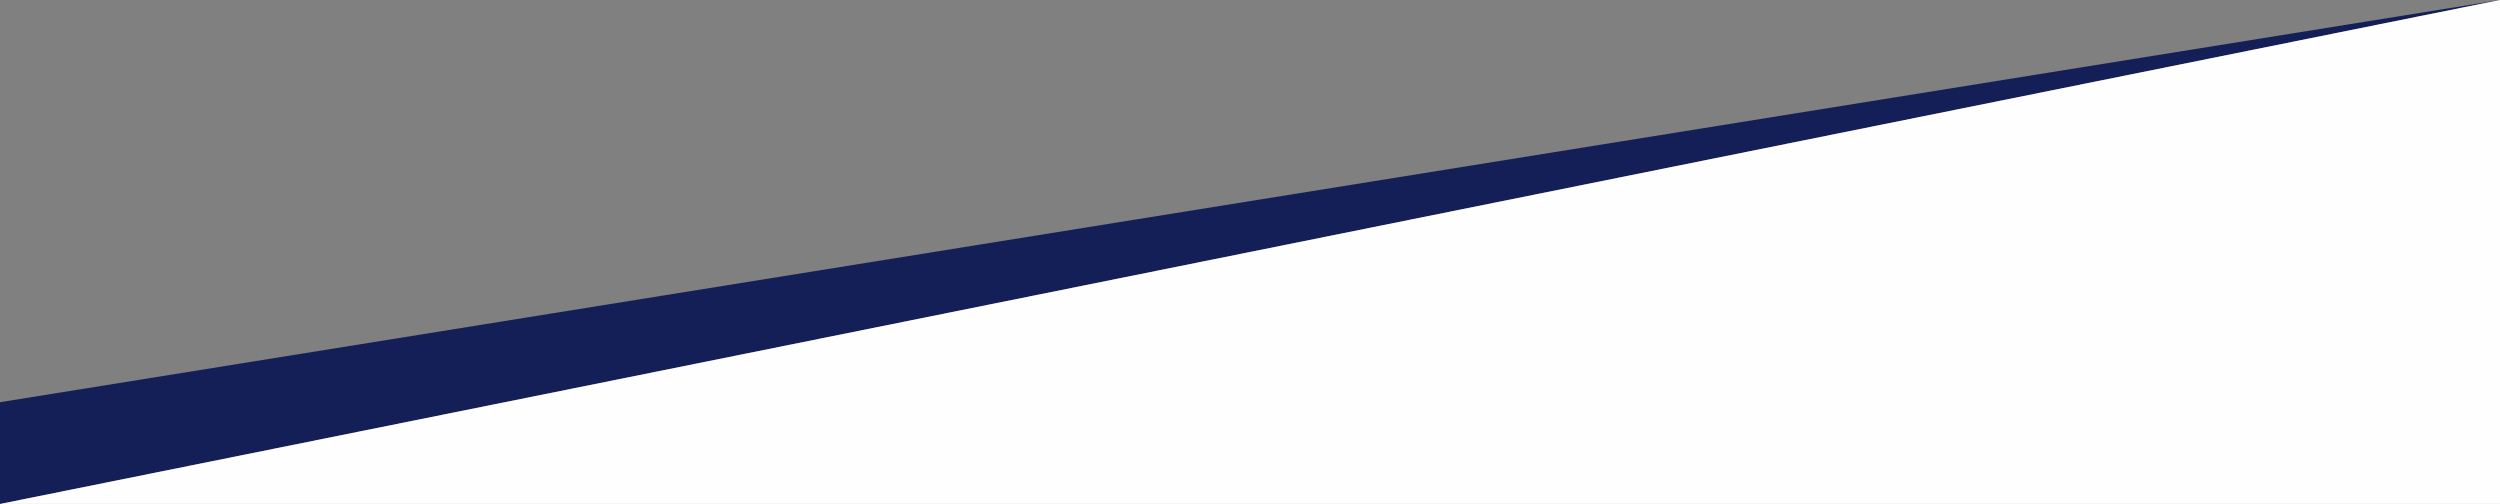 <?xml version="1.0" encoding="UTF-8"?> <svg xmlns="http://www.w3.org/2000/svg" xmlns:xlink="http://www.w3.org/1999/xlink" xml:space="preserve" width="210mm" height="42.333mm" version="1.1" style="shape-rendering:geometricPrecision; text-rendering:geometricPrecision; image-rendering:optimizeQuality; fill-rule:evenodd; clip-rule:evenodd" viewBox="0 0 13332.16 2687.57"><rect x="0" y="0" width="13332.16" height="2687.57" fill="#808080" stroke="none"/> <defs> <style type="text/css"> .fil1 {fill:#FEFEFE} .fil0 {fill:#141F57} </style> </defs> <g id="Слой_x0020_1">  <g id="_1761179051440"> <polygon class="fil0" points="13332.16,0 -0,2687.57 -0,2144.91 "></polygon> <polygon class="fil1" points="13332.16,2687.57 -0,2687.57 13332.16,0 "></polygon> </g> </g> </svg> 